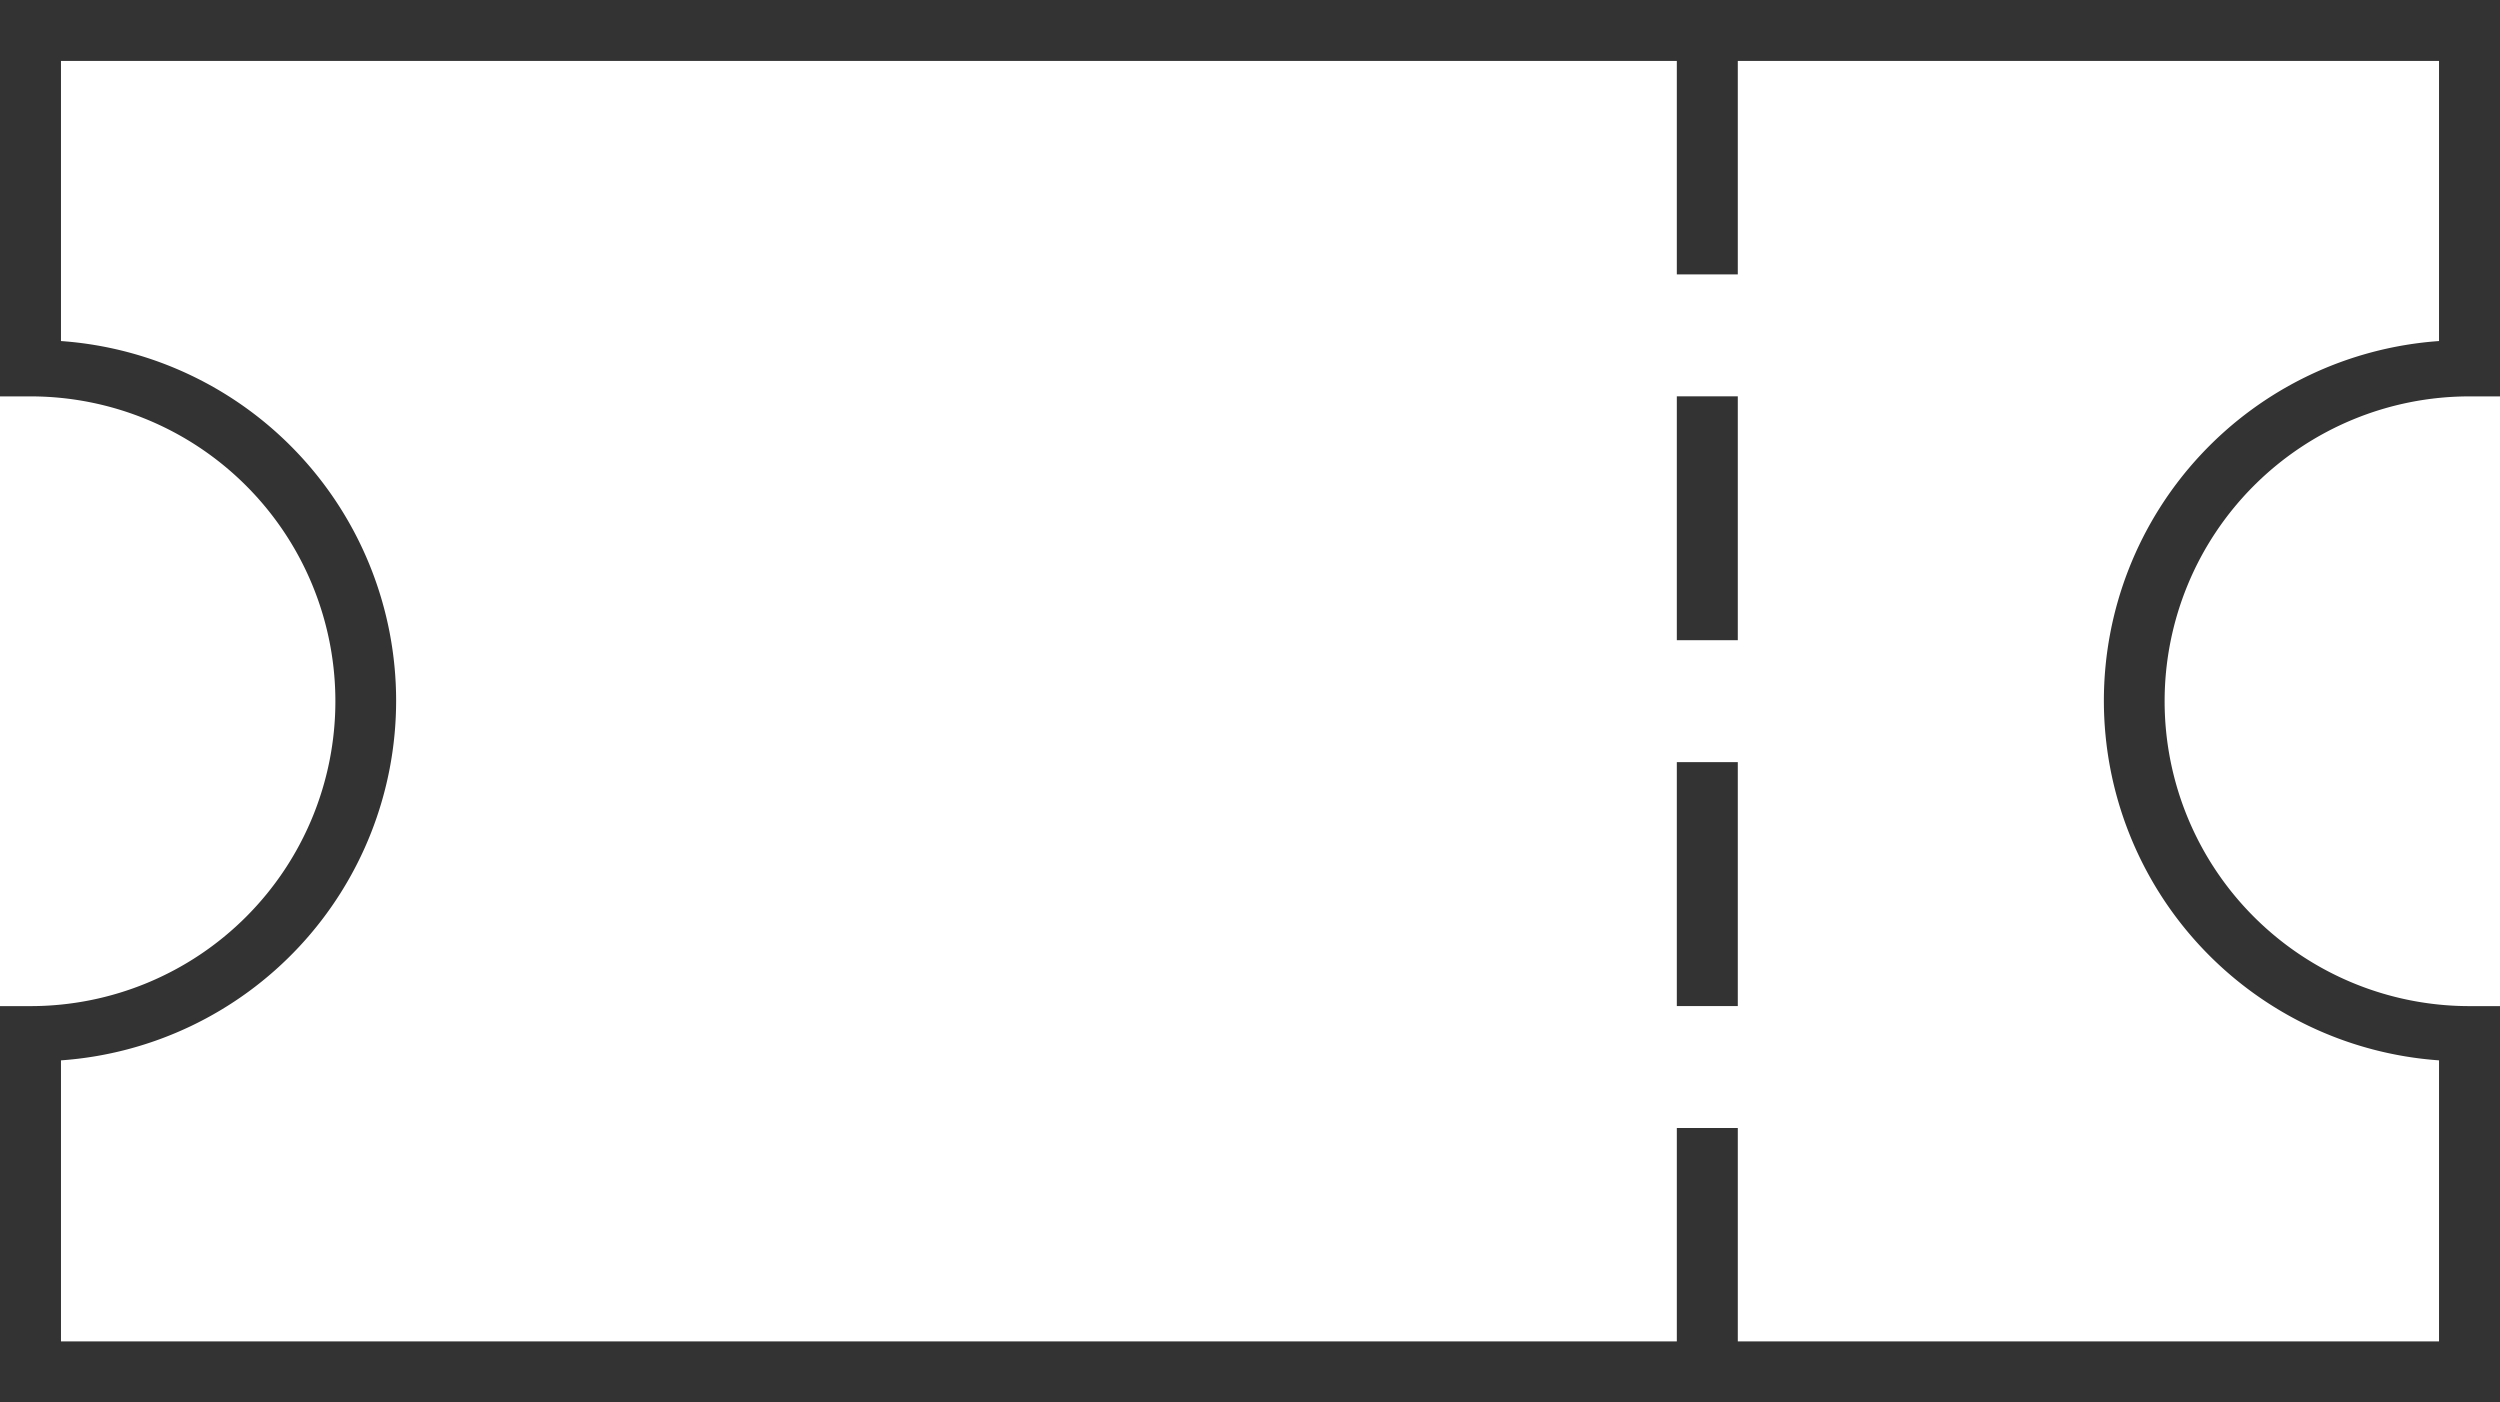 <svg xmlns="http://www.w3.org/2000/svg" width="46.041" height="25.827" viewBox="0 0 46.041 25.827">
  <path id="Path_551" data-name="Path 551" d="M2638.025,220.747v7.3h.562a5.614,5.614,0,1,1,0,11.229h-.562v7.3h46.041v-7.3h-.562a5.614,5.614,0,1,1,0-11.229h.562v-7.3h-46.041Zm1.123,1.122h29.758V225.8h1.123v-3.931h12.914v5.159a6.64,6.64,0,0,0,0,13.247v5.176h-12.914v-3.93h-1.123v3.93h-29.758v-5.176a6.64,6.64,0,0,0,0-13.247Zm29.758,6.177v4.491h1.123v-4.491Zm0,6.737v4.492h1.123v-4.492Z" transform="translate(-2638.025 -220.747)" fill="#333"/>
</svg>
